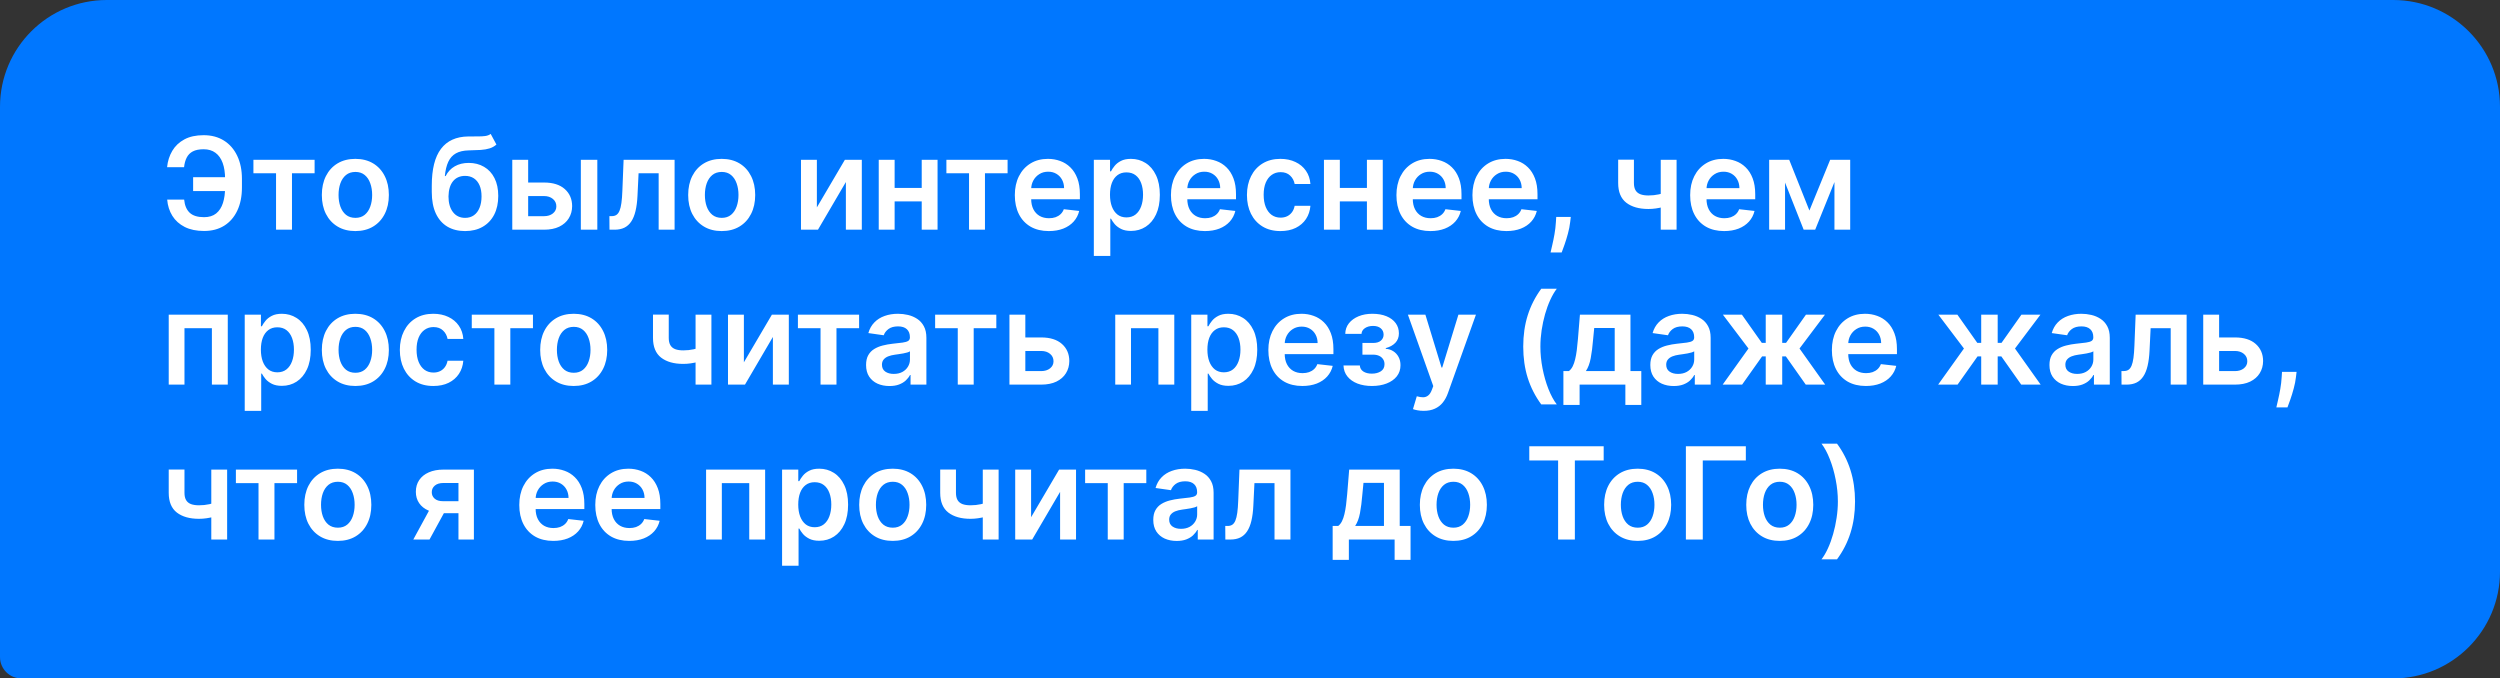 <?xml version="1.0" encoding="UTF-8"?> <svg xmlns="http://www.w3.org/2000/svg" width="468" height="127" viewBox="0 0 468 127" fill="none"><rect x="0" y="0" width="468" height="127" fill="#333333" stroke="none"/> <path d="M0 20C0 8.954 8.954 0 20 0H448C459.046 0 468 8.954 468 20V107C468 118.046 459.046 127 448 127H4C1.791 127 0 125.209 0 123V20Z" fill="#0077FF"></path> <path d="M43.56 33.173V35.773H36.153V33.173H43.56ZM31.296 37.367H34.474C34.577 38.446 34.92 39.264 35.506 39.821C36.097 40.378 36.994 40.656 38.199 40.656C39.131 40.656 39.886 40.423 40.466 39.957C41.045 39.486 41.469 38.832 41.736 37.997C42.003 37.162 42.136 36.19 42.136 35.082V33.497C42.136 32.332 41.986 31.335 41.685 30.506C41.383 29.676 40.935 29.043 40.338 28.605C39.742 28.162 39.003 27.94 38.122 27.94C37.287 27.94 36.614 28.074 36.102 28.341C35.591 28.608 35.207 28.994 34.952 29.5C34.696 30 34.531 30.599 34.457 31.298H31.278C31.392 30.162 31.716 29.142 32.25 28.239C32.784 27.335 33.537 26.622 34.508 26.099C35.48 25.571 36.685 25.307 38.122 25.307C39.582 25.307 40.847 25.642 41.915 26.312C42.989 26.983 43.818 27.932 44.403 29.159C44.994 30.386 45.29 31.829 45.29 33.489V35.108C45.29 36.767 45 38.207 44.42 39.429C43.847 40.645 43.031 41.585 41.974 42.25C40.918 42.909 39.659 43.239 38.199 43.239C36.784 43.239 35.58 42.989 34.585 42.489C33.591 41.983 32.818 41.29 32.267 40.409C31.716 39.523 31.392 38.508 31.296 37.367ZM47.44 32.44V29.909H58.894V32.44H54.658V43H51.675V32.44H47.44ZM66.522 43.256C65.244 43.256 64.136 42.974 63.198 42.412C62.261 41.849 61.533 41.062 61.016 40.051C60.505 39.04 60.249 37.858 60.249 36.506C60.249 35.153 60.505 33.969 61.016 32.952C61.533 31.935 62.261 31.145 63.198 30.582C64.136 30.02 65.244 29.739 66.522 29.739C67.8 29.739 68.908 30.02 69.846 30.582C70.783 31.145 71.508 31.935 72.019 32.952C72.536 33.969 72.795 35.153 72.795 36.506C72.795 37.858 72.536 39.04 72.019 40.051C71.508 41.062 70.783 41.849 69.846 42.412C68.908 42.974 67.8 43.256 66.522 43.256ZM66.539 40.784C67.232 40.784 67.812 40.594 68.278 40.213C68.744 39.827 69.09 39.31 69.317 38.662C69.55 38.014 69.667 37.293 69.667 36.497C69.667 35.696 69.55 34.972 69.317 34.324C69.09 33.67 68.744 33.151 68.278 32.764C67.812 32.378 67.232 32.185 66.539 32.185C65.829 32.185 65.238 32.378 64.766 32.764C64.3 33.151 63.951 33.67 63.718 34.324C63.491 34.972 63.377 35.696 63.377 36.497C63.377 37.293 63.491 38.014 63.718 38.662C63.951 39.31 64.3 39.827 64.766 40.213C65.238 40.594 65.829 40.784 66.539 40.784ZM91.858 25.068L92.932 27.062C92.551 27.392 92.125 27.631 91.653 27.778C91.182 27.926 90.628 28.023 89.992 28.068C89.361 28.108 88.611 28.136 87.742 28.153C86.764 28.176 85.966 28.361 85.347 28.707C84.727 29.054 84.253 29.579 83.923 30.284C83.594 30.983 83.378 31.875 83.276 32.96H83.421C83.829 32.159 84.403 31.548 85.142 31.128C85.881 30.707 86.747 30.497 87.742 30.497C88.827 30.497 89.784 30.741 90.614 31.23C91.449 31.713 92.099 32.415 92.565 33.335C93.037 34.256 93.273 35.369 93.273 36.676C93.273 38.023 93.02 39.19 92.514 40.179C92.008 41.162 91.29 41.92 90.358 42.455C89.432 42.989 88.332 43.256 87.06 43.256C85.793 43.256 84.69 42.98 83.753 42.429C82.821 41.872 82.099 41.051 81.588 39.966C81.082 38.875 80.829 37.531 80.829 35.935V34.758C80.829 31.679 81.403 29.381 82.551 27.864C83.699 26.347 85.401 25.574 87.656 25.546C88.327 25.534 88.926 25.531 89.454 25.537C89.989 25.543 90.454 25.517 90.852 25.46C91.25 25.403 91.585 25.273 91.858 25.068ZM87.077 40.784C87.707 40.784 88.253 40.622 88.713 40.298C89.173 39.969 89.526 39.503 89.77 38.901C90.02 38.298 90.145 37.585 90.145 36.761C90.145 35.949 90.02 35.258 89.77 34.69C89.52 34.117 89.165 33.679 88.704 33.378C88.244 33.077 87.696 32.926 87.06 32.926C86.582 32.926 86.153 33.011 85.773 33.182C85.392 33.352 85.068 33.602 84.801 33.932C84.534 34.261 84.329 34.662 84.188 35.133C84.046 35.605 83.969 36.148 83.957 36.761C83.957 37.994 84.236 38.974 84.793 39.702C85.349 40.423 86.111 40.784 87.077 40.784ZM97.986 34.17H101.847C103.517 34.17 104.81 34.577 105.724 35.389C106.639 36.202 107.099 37.267 107.105 38.585C107.099 39.443 106.889 40.205 106.474 40.869C106.065 41.534 105.469 42.057 104.685 42.438C103.906 42.812 102.96 43 101.847 43H95.898V29.909H98.872V40.469H101.847C102.517 40.469 103.068 40.298 103.5 39.957C103.932 39.611 104.148 39.168 104.148 38.628C104.148 38.06 103.932 37.597 103.5 37.239C103.068 36.881 102.517 36.702 101.847 36.702H97.986V34.17ZM108.733 43V29.909H111.818V43H108.733ZM114.096 43L114.079 40.46H114.531C114.871 40.46 115.158 40.383 115.391 40.23C115.624 40.077 115.817 39.821 115.971 39.463C116.124 39.099 116.244 38.611 116.329 37.997C116.414 37.383 116.474 36.619 116.508 35.705L116.738 29.909H126.283V43H123.3V32.44H119.542L119.337 36.659C119.286 37.75 119.164 38.696 118.971 39.497C118.783 40.293 118.516 40.949 118.17 41.466C117.829 41.983 117.4 42.369 116.883 42.625C116.366 42.875 115.755 43 115.05 43H114.096ZM135.1 43.256C133.822 43.256 132.714 42.974 131.776 42.412C130.839 41.849 130.112 41.062 129.594 40.051C129.083 39.04 128.827 37.858 128.827 36.506C128.827 35.153 129.083 33.969 129.594 32.952C130.112 31.935 130.839 31.145 131.776 30.582C132.714 30.02 133.822 29.739 135.1 29.739C136.379 29.739 137.487 30.02 138.424 30.582C139.362 31.145 140.086 31.935 140.597 32.952C141.114 33.969 141.373 35.153 141.373 36.506C141.373 37.858 141.114 39.04 140.597 40.051C140.086 41.062 139.362 41.849 138.424 42.412C137.487 42.974 136.379 43.256 135.1 43.256ZM135.117 40.784C135.81 40.784 136.39 40.594 136.856 40.213C137.322 39.827 137.668 39.31 137.896 38.662C138.129 38.014 138.245 37.293 138.245 36.497C138.245 35.696 138.129 34.972 137.896 34.324C137.668 33.67 137.322 33.151 136.856 32.764C136.39 32.378 135.81 32.185 135.117 32.185C134.407 32.185 133.816 32.378 133.344 32.764C132.879 33.151 132.529 33.67 132.296 34.324C132.069 34.972 131.955 35.696 131.955 36.497C131.955 37.293 132.069 38.014 132.296 38.662C132.529 39.31 132.879 39.827 133.344 40.213C133.816 40.594 134.407 40.784 135.117 40.784ZM152.919 38.824L158.161 29.909H161.331V43H158.348V34.077L153.124 43H149.945V29.909H152.919V38.824ZM173.491 35.176V37.707H166.519V35.176H173.491ZM167.474 29.909V43H164.499V29.909H167.474ZM175.511 29.909V43H172.545V29.909H175.511ZM177.166 32.44V29.909H188.621V32.44H184.385V43H181.402V32.44H177.166ZM196.334 43.256C195.021 43.256 193.888 42.983 192.933 42.438C191.984 41.886 191.254 41.108 190.743 40.102C190.232 39.091 189.976 37.901 189.976 36.531C189.976 35.185 190.232 34.003 190.743 32.986C191.26 31.963 191.982 31.168 192.908 30.599C193.834 30.026 194.922 29.739 196.172 29.739C196.979 29.739 197.74 29.869 198.456 30.131C199.178 30.386 199.814 30.784 200.365 31.324C200.922 31.864 201.359 32.551 201.678 33.386C201.996 34.216 202.155 35.205 202.155 36.352V37.298H191.425V35.219H199.197C199.192 34.628 199.064 34.102 198.814 33.642C198.564 33.176 198.214 32.81 197.766 32.543C197.322 32.276 196.805 32.142 196.214 32.142C195.584 32.142 195.03 32.295 194.553 32.602C194.075 32.903 193.703 33.301 193.436 33.795C193.175 34.284 193.041 34.821 193.036 35.406V37.222C193.036 37.983 193.175 38.636 193.453 39.182C193.732 39.722 194.121 40.136 194.621 40.426C195.121 40.71 195.706 40.852 196.376 40.852C196.825 40.852 197.232 40.79 197.595 40.665C197.959 40.534 198.274 40.344 198.541 40.094C198.808 39.844 199.01 39.534 199.146 39.165L202.027 39.489C201.845 40.25 201.499 40.915 200.987 41.483C200.482 42.045 199.834 42.483 199.044 42.795C198.254 43.102 197.351 43.256 196.334 43.256ZM204.765 47.909V29.909H207.799V32.074H207.978C208.137 31.756 208.362 31.418 208.651 31.06C208.941 30.696 209.333 30.386 209.827 30.131C210.322 29.869 210.952 29.739 211.719 29.739C212.731 29.739 213.643 29.997 214.455 30.514C215.273 31.026 215.921 31.784 216.398 32.79C216.881 33.79 217.123 35.017 217.123 36.472C217.123 37.909 216.887 39.131 216.415 40.136C215.944 41.142 215.302 41.909 214.489 42.438C213.677 42.966 212.756 43.23 211.728 43.23C210.978 43.23 210.356 43.105 209.862 42.855C209.367 42.605 208.969 42.304 208.668 41.952C208.373 41.594 208.143 41.256 207.978 40.938H207.85V47.909H204.765ZM207.79 36.455C207.79 37.301 207.91 38.043 208.148 38.679C208.393 39.315 208.742 39.812 209.197 40.17C209.657 40.523 210.214 40.699 210.867 40.699C211.549 40.699 212.12 40.517 212.58 40.153C213.04 39.784 213.387 39.281 213.62 38.645C213.859 38.003 213.978 37.273 213.978 36.455C213.978 35.642 213.862 34.92 213.629 34.29C213.396 33.659 213.049 33.165 212.589 32.807C212.129 32.449 211.555 32.27 210.867 32.27C210.208 32.27 209.648 32.443 209.188 32.79C208.728 33.136 208.379 33.622 208.14 34.247C207.907 34.872 207.79 35.608 207.79 36.455ZM225.56 43.256C224.248 43.256 223.114 42.983 222.16 42.438C221.211 41.886 220.481 41.108 219.969 40.102C219.458 39.091 219.202 37.901 219.202 36.531C219.202 35.185 219.458 34.003 219.969 32.986C220.487 31.963 221.208 31.168 222.134 30.599C223.06 30.026 224.148 29.739 225.398 29.739C226.205 29.739 226.967 29.869 227.683 30.131C228.404 30.386 229.04 30.784 229.592 31.324C230.148 31.864 230.586 32.551 230.904 33.386C231.222 34.216 231.381 35.205 231.381 36.352V37.298H220.651V35.219H228.424C228.418 34.628 228.29 34.102 228.04 33.642C227.79 33.176 227.441 32.81 226.992 32.543C226.549 32.276 226.032 32.142 225.441 32.142C224.81 32.142 224.256 32.295 223.779 32.602C223.302 32.903 222.93 33.301 222.663 33.795C222.401 34.284 222.268 34.821 222.262 35.406V37.222C222.262 37.983 222.401 38.636 222.68 39.182C222.958 39.722 223.347 40.136 223.847 40.426C224.347 40.71 224.933 40.852 225.603 40.852C226.052 40.852 226.458 40.79 226.822 40.665C227.185 40.534 227.501 40.344 227.768 40.094C228.035 39.844 228.237 39.534 228.373 39.165L231.254 39.489C231.072 40.25 230.725 40.915 230.214 41.483C229.708 42.045 229.06 42.483 228.271 42.795C227.481 43.102 226.577 43.256 225.56 43.256ZM239.702 43.256C238.395 43.256 237.273 42.969 236.335 42.395C235.403 41.821 234.685 41.028 234.179 40.017C233.679 39 233.429 37.83 233.429 36.506C233.429 35.176 233.685 34.003 234.196 32.986C234.707 31.963 235.429 31.168 236.361 30.599C237.298 30.026 238.406 29.739 239.685 29.739C240.747 29.739 241.688 29.935 242.506 30.327C243.33 30.713 243.986 31.261 244.474 31.972C244.963 32.676 245.241 33.5 245.31 34.443H242.361C242.241 33.812 241.957 33.287 241.509 32.867C241.065 32.44 240.472 32.227 239.727 32.227C239.097 32.227 238.543 32.398 238.065 32.739C237.588 33.074 237.216 33.557 236.949 34.188C236.688 34.818 236.557 35.574 236.557 36.455C236.557 37.347 236.688 38.114 236.949 38.756C237.21 39.392 237.577 39.883 238.048 40.23C238.526 40.571 239.085 40.742 239.727 40.742C240.182 40.742 240.588 40.656 240.946 40.486C241.31 40.31 241.614 40.057 241.858 39.727C242.102 39.398 242.27 38.997 242.361 38.526H245.31C245.236 39.452 244.963 40.273 244.491 40.989C244.02 41.699 243.378 42.256 242.565 42.659C241.753 43.057 240.798 43.256 239.702 43.256ZM256.835 35.176V37.707H249.863V35.176H256.835ZM250.817 29.909V43H247.843V29.909H250.817ZM258.854 29.909V43H255.888V29.909H258.854ZM267.771 43.256C266.459 43.256 265.325 42.983 264.371 42.438C263.422 41.886 262.692 41.108 262.18 40.102C261.669 39.091 261.413 37.901 261.413 36.531C261.413 35.185 261.669 34.003 262.18 32.986C262.697 31.963 263.419 31.168 264.345 30.599C265.271 30.026 266.359 29.739 267.609 29.739C268.416 29.739 269.178 29.869 269.893 30.131C270.615 30.386 271.251 30.784 271.803 31.324C272.359 31.864 272.797 32.551 273.115 33.386C273.433 34.216 273.592 35.205 273.592 36.352V37.298H262.862V35.219H270.635C270.629 34.628 270.501 34.102 270.251 33.642C270.001 33.176 269.652 32.81 269.203 32.543C268.76 32.276 268.243 32.142 267.652 32.142C267.021 32.142 266.467 32.295 265.99 32.602C265.513 32.903 265.141 33.301 264.874 33.795C264.612 34.284 264.479 34.821 264.473 35.406V37.222C264.473 37.983 264.612 38.636 264.891 39.182C265.169 39.722 265.558 40.136 266.058 40.426C266.558 40.71 267.143 40.852 267.814 40.852C268.263 40.852 268.669 40.79 269.033 40.665C269.396 40.534 269.712 40.344 269.979 40.094C270.246 39.844 270.447 39.534 270.584 39.165L273.464 39.489C273.283 40.25 272.936 40.915 272.425 41.483C271.919 42.045 271.271 42.483 270.482 42.795C269.692 43.102 268.788 43.256 267.771 43.256ZM281.998 43.256C280.685 43.256 279.552 42.983 278.597 42.438C277.648 41.886 276.918 41.108 276.407 40.102C275.896 39.091 275.64 37.901 275.64 36.531C275.64 35.185 275.896 34.003 276.407 32.986C276.924 31.963 277.646 31.168 278.572 30.599C279.498 30.026 280.586 29.739 281.836 29.739C282.643 29.739 283.404 29.869 284.12 30.131C284.842 30.386 285.478 30.784 286.029 31.324C286.586 31.864 287.023 32.551 287.342 33.386C287.66 34.216 287.819 35.205 287.819 36.352V37.298H277.089V35.219H284.862C284.856 34.628 284.728 34.102 284.478 33.642C284.228 33.176 283.879 32.81 283.43 32.543C282.987 32.276 282.469 32.142 281.879 32.142C281.248 32.142 280.694 32.295 280.217 32.602C279.739 32.903 279.367 33.301 279.1 33.795C278.839 34.284 278.705 34.821 278.7 35.406V37.222C278.7 37.983 278.839 38.636 279.117 39.182C279.396 39.722 279.785 40.136 280.285 40.426C280.785 40.71 281.37 40.852 282.04 40.852C282.489 40.852 282.896 40.79 283.259 40.665C283.623 40.534 283.938 40.344 284.205 40.094C284.472 39.844 284.674 39.534 284.81 39.165L287.691 39.489C287.509 40.25 287.163 40.915 286.651 41.483C286.146 42.045 285.498 42.483 284.708 42.795C283.918 43.102 283.015 43.256 281.998 43.256ZM294.051 40.614L293.94 41.551C293.861 42.267 293.719 42.994 293.514 43.733C293.315 44.477 293.105 45.162 292.884 45.787C292.662 46.412 292.483 46.903 292.347 47.261H290.267C290.347 46.915 290.455 46.443 290.591 45.847C290.733 45.25 290.869 44.58 291 43.835C291.131 43.091 291.219 42.335 291.264 41.568L291.324 40.614H294.051ZM313.856 29.909V43H310.89V29.909H313.856ZM312.467 35.824V38.347C312.131 38.494 311.751 38.628 311.325 38.747C310.904 38.861 310.458 38.952 309.987 39.02C309.521 39.088 309.055 39.122 308.589 39.122C306.839 39.122 305.455 38.73 304.438 37.946C303.427 37.156 302.921 35.926 302.921 34.256V29.892H305.87V34.256C305.87 34.818 305.969 35.27 306.168 35.611C306.367 35.952 306.668 36.202 307.072 36.361C307.475 36.514 307.981 36.591 308.589 36.591C309.271 36.591 309.918 36.523 310.532 36.386C311.146 36.25 311.79 36.062 312.467 35.824ZM322.756 43.256C321.443 43.256 320.31 42.983 319.355 42.438C318.406 41.886 317.676 41.108 317.165 40.102C316.653 39.091 316.398 37.901 316.398 36.531C316.398 35.185 316.653 34.003 317.165 32.986C317.682 31.963 318.403 31.168 319.33 30.599C320.256 30.026 321.344 29.739 322.594 29.739C323.401 29.739 324.162 29.869 324.878 30.131C325.599 30.386 326.236 30.784 326.787 31.324C327.344 31.864 327.781 32.551 328.099 33.386C328.418 34.216 328.577 35.205 328.577 36.352V37.298H317.847V35.219H325.619C325.614 34.628 325.486 34.102 325.236 33.642C324.986 33.176 324.636 32.81 324.188 32.543C323.744 32.276 323.227 32.142 322.636 32.142C322.006 32.142 321.452 32.295 320.974 32.602C320.497 32.903 320.125 33.301 319.858 33.795C319.597 34.284 319.463 34.821 319.457 35.406V37.222C319.457 37.983 319.597 38.636 319.875 39.182C320.153 39.722 320.543 40.136 321.043 40.426C321.543 40.71 322.128 40.852 322.798 40.852C323.247 40.852 323.653 40.79 324.017 40.665C324.381 40.534 324.696 40.344 324.963 40.094C325.23 39.844 325.432 39.534 325.568 39.165L328.449 39.489C328.267 40.25 327.92 40.915 327.409 41.483C326.903 42.045 326.256 42.483 325.466 42.795C324.676 43.102 323.773 43.256 322.756 43.256ZM338.721 39.412L342.607 29.909H345.096L339.803 43H337.647L332.474 29.909H334.937L338.721 39.412ZM334.161 29.909V43H331.187V29.909H334.161ZM343.408 43V29.909H346.357V43H343.408ZM31.585 72V58.909H42.639V72H39.665V61.44H34.534V72H31.585ZM45.812 76.909V58.909H48.846V61.074H49.025C49.184 60.756 49.408 60.418 49.698 60.06C49.988 59.696 50.38 59.386 50.874 59.131C51.369 58.869 51.999 58.739 52.766 58.739C53.778 58.739 54.69 58.997 55.502 59.514C56.32 60.026 56.968 60.784 57.445 61.79C57.928 62.79 58.17 64.017 58.17 65.472C58.17 66.909 57.934 68.131 57.462 69.136C56.991 70.142 56.349 70.909 55.536 71.438C54.724 71.966 53.803 72.23 52.775 72.23C52.025 72.23 51.403 72.105 50.908 71.855C50.414 71.605 50.016 71.304 49.715 70.952C49.42 70.594 49.19 70.256 49.025 69.938H48.897V76.909H45.812ZM48.837 65.454C48.837 66.301 48.957 67.043 49.195 67.679C49.44 68.315 49.789 68.812 50.244 69.171C50.704 69.523 51.261 69.699 51.914 69.699C52.596 69.699 53.167 69.517 53.627 69.153C54.087 68.784 54.434 68.281 54.667 67.645C54.906 67.003 55.025 66.273 55.025 65.454C55.025 64.642 54.908 63.92 54.675 63.29C54.443 62.659 54.096 62.165 53.636 61.807C53.175 61.449 52.602 61.27 51.914 61.27C51.255 61.27 50.695 61.443 50.235 61.79C49.775 62.136 49.425 62.622 49.187 63.247C48.954 63.872 48.837 64.608 48.837 65.454ZM66.522 72.256C65.244 72.256 64.136 71.974 63.198 71.412C62.261 70.849 61.533 70.062 61.016 69.051C60.505 68.04 60.249 66.858 60.249 65.506C60.249 64.153 60.505 62.969 61.016 61.952C61.533 60.935 62.261 60.145 63.198 59.582C64.136 59.02 65.244 58.739 66.522 58.739C67.8 58.739 68.908 59.02 69.846 59.582C70.783 60.145 71.508 60.935 72.019 61.952C72.536 62.969 72.795 64.153 72.795 65.506C72.795 66.858 72.536 68.04 72.019 69.051C71.508 70.062 70.783 70.849 69.846 71.412C68.908 71.974 67.8 72.256 66.522 72.256ZM66.539 69.784C67.232 69.784 67.812 69.594 68.278 69.213C68.744 68.827 69.09 68.31 69.317 67.662C69.55 67.014 69.667 66.293 69.667 65.497C69.667 64.696 69.55 63.972 69.317 63.324C69.09 62.67 68.744 62.151 68.278 61.764C67.812 61.378 67.232 61.185 66.539 61.185C65.829 61.185 65.238 61.378 64.766 61.764C64.3 62.151 63.951 62.67 63.718 63.324C63.491 63.972 63.377 64.696 63.377 65.497C63.377 66.293 63.491 67.014 63.718 67.662C63.951 68.31 64.3 68.827 64.766 69.213C65.238 69.594 65.829 69.784 66.539 69.784ZM81.124 72.256C79.817 72.256 78.695 71.969 77.757 71.395C76.825 70.821 76.106 70.028 75.601 69.017C75.101 68 74.851 66.829 74.851 65.506C74.851 64.176 75.106 63.003 75.618 61.986C76.129 60.963 76.851 60.168 77.783 59.599C78.72 59.026 79.828 58.739 81.106 58.739C82.169 58.739 83.109 58.935 83.928 59.327C84.751 59.713 85.408 60.261 85.896 60.972C86.385 61.676 86.663 62.5 86.731 63.443H83.783C83.663 62.812 83.379 62.287 82.93 61.867C82.487 61.44 81.894 61.227 81.149 61.227C80.519 61.227 79.965 61.398 79.487 61.739C79.01 62.074 78.638 62.557 78.371 63.188C78.109 63.818 77.979 64.574 77.979 65.454C77.979 66.347 78.109 67.114 78.371 67.756C78.632 68.392 78.999 68.883 79.47 69.23C79.947 69.571 80.507 69.742 81.149 69.742C81.604 69.742 82.01 69.656 82.368 69.486C82.731 69.31 83.035 69.057 83.28 68.727C83.524 68.398 83.692 67.997 83.783 67.526H86.731C86.658 68.452 86.385 69.273 85.913 69.989C85.442 70.699 84.8 71.256 83.987 71.659C83.175 72.057 82.22 72.256 81.124 72.256ZM88.315 61.44V58.909H99.769V61.44H95.533V72H92.55V61.44H88.315ZM107.397 72.256C106.119 72.256 105.011 71.974 104.073 71.412C103.136 70.849 102.408 70.062 101.891 69.051C101.38 68.04 101.124 66.858 101.124 65.506C101.124 64.153 101.38 62.969 101.891 61.952C102.408 60.935 103.136 60.145 104.073 59.582C105.011 59.02 106.119 58.739 107.397 58.739C108.675 58.739 109.783 59.02 110.721 59.582C111.658 60.145 112.383 60.935 112.894 61.952C113.411 62.969 113.67 64.153 113.67 65.506C113.67 66.858 113.411 68.04 112.894 69.051C112.383 70.062 111.658 70.849 110.721 71.412C109.783 71.974 108.675 72.256 107.397 72.256ZM107.414 69.784C108.107 69.784 108.687 69.594 109.153 69.213C109.619 68.827 109.965 68.31 110.192 67.662C110.425 67.014 110.542 66.293 110.542 65.497C110.542 64.696 110.425 63.972 110.192 63.324C109.965 62.67 109.619 62.151 109.153 61.764C108.687 61.378 108.107 61.185 107.414 61.185C106.704 61.185 106.113 61.378 105.641 61.764C105.175 62.151 104.826 62.67 104.593 63.324C104.366 63.972 104.252 64.696 104.252 65.497C104.252 66.293 104.366 67.014 104.593 67.662C104.826 68.31 105.175 68.827 105.641 69.213C106.113 69.594 106.704 69.784 107.414 69.784ZM133.176 58.909V72H130.21V58.909H133.176ZM131.787 64.824V67.347C131.452 67.494 131.071 67.628 130.645 67.747C130.224 67.861 129.778 67.952 129.307 68.02C128.841 68.088 128.375 68.122 127.909 68.122C126.159 68.122 124.776 67.73 123.759 66.946C122.747 66.156 122.241 64.926 122.241 63.256V58.892H125.19V63.256C125.19 63.818 125.29 64.27 125.489 64.611C125.688 64.952 125.989 65.202 126.392 65.361C126.795 65.514 127.301 65.591 127.909 65.591C128.591 65.591 129.239 65.523 129.852 65.386C130.466 65.25 131.111 65.062 131.787 64.824ZM139.255 67.824L144.496 58.909H147.667V72H144.684V63.077L139.46 72H136.281V58.909H139.255V67.824ZM149.369 61.44V58.909H160.824V61.44H156.588V72H153.605V61.44H149.369ZM166.509 72.264C165.679 72.264 164.932 72.117 164.267 71.821C163.608 71.52 163.085 71.077 162.699 70.492C162.318 69.906 162.128 69.185 162.128 68.327C162.128 67.588 162.264 66.977 162.537 66.494C162.81 66.011 163.182 65.625 163.653 65.335C164.125 65.046 164.656 64.827 165.247 64.679C165.844 64.526 166.46 64.415 167.097 64.347C167.864 64.267 168.486 64.196 168.963 64.133C169.44 64.065 169.787 63.963 170.003 63.827C170.224 63.685 170.335 63.466 170.335 63.17V63.119C170.335 62.477 170.145 61.98 169.764 61.628C169.384 61.276 168.835 61.099 168.119 61.099C167.364 61.099 166.764 61.264 166.321 61.594C165.884 61.923 165.588 62.312 165.435 62.761L162.554 62.352C162.781 61.557 163.156 60.892 163.679 60.358C164.202 59.818 164.841 59.415 165.597 59.148C166.352 58.875 167.188 58.739 168.102 58.739C168.733 58.739 169.361 58.812 169.986 58.96C170.611 59.108 171.182 59.352 171.699 59.693C172.216 60.028 172.631 60.486 172.943 61.065C173.261 61.645 173.42 62.369 173.42 63.239V72H170.455V70.202H170.352C170.165 70.565 169.901 70.906 169.56 71.224C169.224 71.537 168.801 71.79 168.29 71.983C167.784 72.171 167.19 72.264 166.509 72.264ZM167.31 69.997C167.929 69.997 168.466 69.875 168.92 69.631C169.375 69.381 169.724 69.051 169.969 68.642C170.219 68.233 170.344 67.787 170.344 67.304V65.761C170.247 65.841 170.082 65.915 169.849 65.983C169.622 66.051 169.366 66.111 169.082 66.162C168.798 66.213 168.517 66.258 168.239 66.298C167.96 66.338 167.719 66.372 167.514 66.401C167.054 66.463 166.642 66.565 166.278 66.707C165.915 66.849 165.628 67.048 165.418 67.304C165.207 67.554 165.102 67.878 165.102 68.276C165.102 68.844 165.31 69.273 165.724 69.562C166.139 69.852 166.668 69.997 167.31 69.997ZM175.057 61.44V58.909H186.511V61.44H182.276V72H179.293V61.44H175.057ZM191.056 63.17H194.917C196.587 63.17 197.88 63.577 198.795 64.389C199.71 65.202 200.17 66.267 200.175 67.585C200.17 68.443 199.96 69.204 199.545 69.869C199.136 70.534 198.539 71.057 197.755 71.438C196.977 71.812 196.031 72 194.917 72H188.968V58.909H191.942V69.469H194.917C195.587 69.469 196.138 69.298 196.57 68.957C197.002 68.611 197.218 68.168 197.218 67.628C197.218 67.06 197.002 66.597 196.57 66.239C196.138 65.881 195.587 65.702 194.917 65.702H191.056V63.17ZM208.773 72V58.909H219.827V72H216.852V61.44H211.722V72H208.773ZM222.999 76.909V58.909H226.033V61.074H226.212C226.371 60.756 226.596 60.418 226.886 60.06C227.175 59.696 227.567 59.386 228.062 59.131C228.556 58.869 229.187 58.739 229.954 58.739C230.965 58.739 231.877 58.997 232.69 59.514C233.508 60.026 234.156 60.784 234.633 61.79C235.116 62.79 235.357 64.017 235.357 65.472C235.357 66.909 235.121 68.131 234.65 69.136C234.178 70.142 233.536 70.909 232.724 71.438C231.911 71.966 230.991 72.23 229.962 72.23C229.212 72.23 228.59 72.105 228.096 71.855C227.602 71.605 227.204 71.304 226.903 70.952C226.607 70.594 226.377 70.256 226.212 69.938H226.085V76.909H222.999ZM226.025 65.454C226.025 66.301 226.144 67.043 226.383 67.679C226.627 68.315 226.977 68.812 227.431 69.171C227.891 69.523 228.448 69.699 229.102 69.699C229.783 69.699 230.354 69.517 230.815 69.153C231.275 68.784 231.621 68.281 231.854 67.645C232.093 67.003 232.212 66.273 232.212 65.454C232.212 64.642 232.096 63.92 231.863 63.29C231.63 62.659 231.283 62.165 230.823 61.807C230.363 61.449 229.789 61.27 229.102 61.27C228.442 61.27 227.883 61.443 227.423 61.79C226.962 62.136 226.613 62.622 226.374 63.247C226.141 63.872 226.025 64.608 226.025 65.454ZM243.795 72.256C242.482 72.256 241.349 71.983 240.394 71.438C239.445 70.886 238.715 70.108 238.204 69.102C237.692 68.091 237.437 66.901 237.437 65.531C237.437 64.185 237.692 63.003 238.204 61.986C238.721 60.963 239.442 60.168 240.369 59.599C241.295 59.026 242.383 58.739 243.633 58.739C244.44 58.739 245.201 58.869 245.917 59.131C246.638 59.386 247.275 59.784 247.826 60.324C248.383 60.864 248.82 61.551 249.138 62.386C249.457 63.216 249.616 64.204 249.616 65.352V66.298H238.886V64.219H246.658C246.653 63.628 246.525 63.102 246.275 62.642C246.025 62.176 245.675 61.81 245.227 61.543C244.783 61.276 244.266 61.142 243.675 61.142C243.045 61.142 242.491 61.295 242.013 61.602C241.536 61.903 241.164 62.301 240.897 62.795C240.636 63.284 240.502 63.821 240.496 64.406V66.222C240.496 66.983 240.636 67.636 240.914 68.182C241.192 68.722 241.582 69.136 242.082 69.426C242.582 69.71 243.167 69.852 243.837 69.852C244.286 69.852 244.692 69.79 245.056 69.665C245.42 69.534 245.735 69.344 246.002 69.094C246.269 68.844 246.471 68.534 246.607 68.165L249.488 68.489C249.306 69.25 248.96 69.915 248.448 70.483C247.942 71.046 247.295 71.483 246.505 71.796C245.715 72.102 244.812 72.256 243.795 72.256ZM251.501 68.412H254.561C254.589 68.901 254.808 69.278 255.217 69.546C255.626 69.812 256.158 69.946 256.811 69.946C257.476 69.946 258.036 69.801 258.49 69.511C258.95 69.216 259.18 68.77 259.18 68.173C259.18 67.821 259.092 67.511 258.916 67.244C258.74 66.972 258.493 66.761 258.175 66.614C257.857 66.466 257.482 66.392 257.05 66.392H255.047V64.202H257.05C257.692 64.202 258.178 64.054 258.507 63.758C258.842 63.463 259.01 63.091 259.01 62.642C259.01 62.159 258.834 61.767 258.482 61.466C258.135 61.165 257.655 61.014 257.041 61.014C256.428 61.014 255.916 61.153 255.507 61.432C255.104 61.71 254.893 62.068 254.876 62.506H251.834C251.845 61.744 252.072 61.082 252.516 60.52C252.964 59.957 253.567 59.52 254.322 59.207C255.084 58.895 255.942 58.739 256.896 58.739C257.919 58.739 258.803 58.892 259.547 59.199C260.291 59.506 260.865 59.935 261.268 60.486C261.672 61.031 261.874 61.673 261.874 62.412C261.874 63.122 261.652 63.71 261.209 64.176C260.766 64.636 260.169 64.966 259.419 65.165V65.301C259.936 65.329 260.402 65.477 260.817 65.744C261.232 66.006 261.561 66.361 261.805 66.81C262.05 67.258 262.172 67.778 262.172 68.369C262.172 69.171 261.942 69.864 261.482 70.449C261.021 71.028 260.388 71.474 259.581 71.787C258.78 72.099 257.862 72.256 256.828 72.256C255.822 72.256 254.922 72.105 254.126 71.804C253.337 71.497 252.709 71.057 252.243 70.483C251.777 69.909 251.53 69.219 251.501 68.412ZM266.518 76.909C266.098 76.909 265.709 76.875 265.351 76.807C264.999 76.744 264.717 76.671 264.507 76.585L265.223 74.182C265.672 74.312 266.072 74.375 266.425 74.369C266.777 74.364 267.087 74.253 267.354 74.037C267.626 73.827 267.857 73.474 268.044 72.98L268.308 72.273L263.561 58.909H266.834L269.851 68.796H269.987L273.013 58.909H276.294L271.053 73.585C270.808 74.278 270.484 74.872 270.081 75.367C269.678 75.867 269.183 76.247 268.598 76.508C268.018 76.776 267.325 76.909 266.518 76.909ZM285.149 64.883C285.149 62.753 285.43 60.795 285.993 59.011C286.561 57.222 287.405 55.568 288.524 54.051H291.43C290.999 54.614 290.595 55.304 290.22 56.122C289.845 56.935 289.518 57.827 289.24 58.798C288.967 59.764 288.751 60.767 288.592 61.807C288.439 62.847 288.362 63.872 288.362 64.883C288.362 66.23 288.496 67.594 288.763 68.974C289.036 70.355 289.402 71.633 289.862 72.81C290.328 73.992 290.851 74.957 291.43 75.707H288.524C287.405 74.19 286.561 72.54 285.993 70.756C285.43 68.966 285.149 67.008 285.149 64.883ZM292.668 75.801V69.46H293.708C293.987 69.244 294.219 68.952 294.407 68.582C294.594 68.207 294.748 67.767 294.867 67.261C294.992 66.75 295.094 66.179 295.174 65.548C295.254 64.912 295.325 64.227 295.387 63.494L295.762 58.909H305.222V69.46H307.251V75.801H304.268V72H295.702V75.801H292.668ZM296.879 69.46H302.273V61.398H298.438L298.234 63.494C298.12 64.881 297.969 66.068 297.782 67.057C297.594 68.046 297.293 68.847 296.879 69.46ZM313.321 72.264C312.491 72.264 311.744 72.117 311.08 71.821C310.42 71.52 309.898 71.077 309.511 70.492C309.131 69.906 308.94 69.185 308.94 68.327C308.94 67.588 309.077 66.977 309.349 66.494C309.622 66.011 309.994 65.625 310.466 65.335C310.938 65.046 311.469 64.827 312.06 64.679C312.656 64.526 313.273 64.415 313.909 64.347C314.676 64.267 315.298 64.196 315.776 64.133C316.253 64.065 316.599 63.963 316.815 63.827C317.037 63.685 317.148 63.466 317.148 63.17V63.119C317.148 62.477 316.957 61.98 316.577 61.628C316.196 61.276 315.648 61.099 314.932 61.099C314.176 61.099 313.577 61.264 313.134 61.594C312.696 61.923 312.401 62.312 312.247 62.761L309.366 62.352C309.594 61.557 309.969 60.892 310.491 60.358C311.014 59.818 311.653 59.415 312.409 59.148C313.165 58.875 314 58.739 314.915 58.739C315.545 58.739 316.173 58.812 316.798 58.96C317.423 59.108 317.994 59.352 318.511 59.693C319.028 60.028 319.443 60.486 319.756 61.065C320.074 61.645 320.233 62.369 320.233 63.239V72H317.267V70.202H317.165C316.977 70.565 316.713 70.906 316.372 71.224C316.037 71.537 315.614 71.79 315.102 71.983C314.597 72.171 314.003 72.264 313.321 72.264ZM314.122 69.997C314.741 69.997 315.278 69.875 315.733 69.631C316.188 69.381 316.537 69.051 316.781 68.642C317.031 68.233 317.156 67.787 317.156 67.304V65.761C317.06 65.841 316.895 65.915 316.662 65.983C316.435 66.051 316.179 66.111 315.895 66.162C315.611 66.213 315.33 66.258 315.051 66.298C314.773 66.338 314.531 66.372 314.327 66.401C313.866 66.463 313.455 66.565 313.091 66.707C312.727 66.849 312.44 67.048 312.23 67.304C312.02 67.554 311.915 67.878 311.915 68.276C311.915 68.844 312.122 69.273 312.537 69.562C312.952 69.852 313.48 69.997 314.122 69.997ZM322.483 72L327.315 65.242L322.526 58.909H326.088L329.812 64.185H330.545V58.909H333.631V64.185H334.347L338.071 58.909H341.634L336.869 65.242L341.676 72H338.037L334.312 66.716H333.631V72H330.545V66.716H329.864L326.122 72H322.483ZM349.287 72.256C347.974 72.256 346.841 71.983 345.886 71.438C344.938 70.886 344.207 70.108 343.696 69.102C343.185 68.091 342.929 66.901 342.929 65.531C342.929 64.185 343.185 63.003 343.696 61.986C344.213 60.963 344.935 60.168 345.861 59.599C346.787 59.026 347.875 58.739 349.125 58.739C349.932 58.739 350.693 58.869 351.409 59.131C352.131 59.386 352.767 59.784 353.318 60.324C353.875 60.864 354.313 61.551 354.631 62.386C354.949 63.216 355.108 64.204 355.108 65.352V66.298H344.378V64.219H352.151C352.145 63.628 352.017 63.102 351.767 62.642C351.517 62.176 351.168 61.81 350.719 61.543C350.276 61.276 349.759 61.142 349.168 61.142C348.537 61.142 347.983 61.295 347.506 61.602C347.028 61.903 346.656 62.301 346.389 62.795C346.128 63.284 345.994 63.821 345.989 64.406V66.222C345.989 66.983 346.128 67.636 346.406 68.182C346.685 68.722 347.074 69.136 347.574 69.426C348.074 69.71 348.659 69.852 349.33 69.852C349.778 69.852 350.185 69.79 350.548 69.665C350.912 69.534 351.227 69.344 351.494 69.094C351.761 68.844 351.963 68.534 352.099 68.165L354.98 68.489C354.798 69.25 354.452 69.915 353.94 70.483C353.435 71.046 352.787 71.483 351.997 71.796C351.207 72.102 350.304 72.256 349.287 72.256ZM362.819 72L367.651 65.242L362.862 58.909H366.424L370.148 64.185H370.881V58.909H373.967V64.185H374.683L378.407 58.909H381.969L377.205 65.242L382.012 72H378.373L374.648 66.716H373.967V72H370.881V66.716H370.2L366.458 72H362.819ZM388.04 72.264C387.21 72.264 386.463 72.117 385.798 71.821C385.139 71.52 384.616 71.077 384.23 70.492C383.849 69.906 383.659 69.185 383.659 68.327C383.659 67.588 383.795 66.977 384.068 66.494C384.341 66.011 384.713 65.625 385.185 65.335C385.656 65.046 386.188 64.827 386.778 64.679C387.375 64.526 387.991 64.415 388.628 64.347C389.395 64.267 390.017 64.196 390.494 64.133C390.972 64.065 391.318 63.963 391.534 63.827C391.756 63.685 391.866 63.466 391.866 63.17V63.119C391.866 62.477 391.676 61.98 391.295 61.628C390.915 61.276 390.366 61.099 389.651 61.099C388.895 61.099 388.295 61.264 387.852 61.594C387.415 61.923 387.119 62.312 386.966 62.761L384.085 62.352C384.313 61.557 384.688 60.892 385.21 60.358C385.733 59.818 386.372 59.415 387.128 59.148C387.884 58.875 388.719 58.739 389.634 58.739C390.264 58.739 390.892 58.812 391.517 58.96C392.142 59.108 392.713 59.352 393.23 59.693C393.747 60.028 394.162 60.486 394.474 61.065C394.793 61.645 394.952 62.369 394.952 63.239V72H391.986V70.202H391.884C391.696 70.565 391.432 70.906 391.091 71.224C390.756 71.537 390.332 71.79 389.821 71.983C389.315 72.171 388.722 72.264 388.04 72.264ZM388.841 69.997C389.46 69.997 389.997 69.875 390.452 69.631C390.906 69.381 391.256 69.051 391.5 68.642C391.75 68.233 391.875 67.787 391.875 67.304V65.761C391.778 65.841 391.614 65.915 391.381 65.983C391.153 66.051 390.898 66.111 390.614 66.162C390.33 66.213 390.048 66.258 389.77 66.298C389.491 66.338 389.25 66.372 389.045 66.401C388.585 66.463 388.173 66.565 387.81 66.707C387.446 66.849 387.159 67.048 386.949 67.304C386.739 67.554 386.634 67.878 386.634 68.276C386.634 68.844 386.841 69.273 387.256 69.562C387.67 69.852 388.199 69.997 388.841 69.997ZM397.151 72L397.134 69.46H397.585C397.926 69.46 398.213 69.383 398.446 69.23C398.679 69.077 398.872 68.821 399.026 68.463C399.179 68.099 399.298 67.611 399.384 66.997C399.469 66.383 399.528 65.619 399.562 64.704L399.793 58.909H409.338V72H406.355V61.44H402.597L402.392 65.659C402.341 66.75 402.219 67.696 402.026 68.497C401.838 69.293 401.571 69.949 401.224 70.466C400.884 70.983 400.455 71.369 399.938 71.625C399.42 71.875 398.81 72 398.105 72H397.151ZM414.533 63.17H418.393C420.064 63.17 421.357 63.577 422.271 64.389C423.186 65.202 423.646 66.267 423.652 67.585C423.646 68.443 423.436 69.204 423.021 69.869C422.612 70.534 422.016 71.057 421.232 71.438C420.453 71.812 419.507 72 418.393 72H412.445V58.909H415.419V69.469H418.393C419.064 69.469 419.615 69.298 420.047 68.957C420.479 68.611 420.695 68.168 420.695 67.628C420.695 67.06 420.479 66.597 420.047 66.239C419.615 65.881 419.064 65.702 418.393 65.702H414.533V63.17ZM429.918 69.614L429.808 70.551C429.728 71.267 429.586 71.994 429.381 72.733C429.183 73.477 428.972 74.162 428.751 74.787C428.529 75.412 428.35 75.903 428.214 76.261H426.134C426.214 75.915 426.322 75.443 426.458 74.847C426.6 74.25 426.737 73.579 426.867 72.835C426.998 72.091 427.086 71.335 427.131 70.568L427.191 69.614H429.918ZM42.52 87.909V101H39.554V87.909H42.52ZM41.131 93.824V96.347C40.795 96.494 40.415 96.628 39.989 96.747C39.568 96.861 39.122 96.952 38.651 97.02C38.185 97.088 37.719 97.122 37.253 97.122C35.503 97.122 34.119 96.73 33.102 95.946C32.091 95.156 31.585 93.926 31.585 92.256V87.892H34.534V92.256C34.534 92.818 34.633 93.27 34.832 93.611C35.031 93.952 35.332 94.202 35.736 94.361C36.139 94.514 36.645 94.591 37.253 94.591C37.935 94.591 38.582 94.523 39.196 94.386C39.81 94.25 40.455 94.062 41.131 93.824ZM44.158 90.44V87.909H55.613V90.44H51.377V101H48.394V90.44H44.158ZM63.241 101.256C61.962 101.256 60.854 100.974 59.917 100.412C58.979 99.849 58.252 99.062 57.735 98.051C57.224 97.04 56.968 95.858 56.968 94.506C56.968 93.153 57.224 91.969 57.735 90.952C58.252 89.935 58.979 89.145 59.917 88.582C60.854 88.02 61.962 87.739 63.241 87.739C64.519 87.739 65.627 88.02 66.565 88.582C67.502 89.145 68.227 89.935 68.738 90.952C69.255 91.969 69.513 93.153 69.513 94.506C69.513 95.858 69.255 97.04 68.738 98.051C68.227 99.062 67.502 99.849 66.565 100.412C65.627 100.974 64.519 101.256 63.241 101.256ZM63.258 98.784C63.951 98.784 64.531 98.594 64.996 98.213C65.462 97.827 65.809 97.31 66.036 96.662C66.269 96.014 66.386 95.293 66.386 94.497C66.386 93.696 66.269 92.972 66.036 92.324C65.809 91.671 65.462 91.151 64.996 90.764C64.531 90.378 63.951 90.185 63.258 90.185C62.548 90.185 61.957 90.378 61.485 90.764C61.019 91.151 60.67 91.671 60.437 92.324C60.209 92.972 60.096 93.696 60.096 94.497C60.096 95.293 60.209 96.014 60.437 96.662C60.67 97.31 61.019 97.827 61.485 98.213C61.957 98.594 62.548 98.784 63.258 98.784ZM85.824 101V90.415H83.028C82.318 90.415 81.773 90.579 81.392 90.909C81.011 91.239 80.824 91.648 80.829 92.136C80.824 92.625 81.003 93.028 81.367 93.347C81.73 93.665 82.25 93.824 82.926 93.824H86.796V96.074H82.926C81.881 96.074 80.977 95.909 80.216 95.579C79.454 95.25 78.869 94.784 78.46 94.182C78.051 93.579 77.847 92.875 77.847 92.068C77.847 91.227 78.054 90.497 78.469 89.878C78.889 89.253 79.486 88.77 80.258 88.429C81.037 88.082 81.96 87.909 83.028 87.909H88.713V101H85.824ZM77.369 101L81.026 94.284H84.068L80.403 101H77.369ZM103.568 101.256C102.256 101.256 101.122 100.983 100.168 100.438C99.219 99.886 98.489 99.108 97.977 98.102C97.466 97.091 97.21 95.901 97.21 94.531C97.21 93.185 97.466 92.003 97.977 90.986C98.494 89.963 99.216 89.168 100.142 88.599C101.068 88.026 102.156 87.739 103.406 87.739C104.213 87.739 104.974 87.869 105.69 88.131C106.412 88.386 107.048 88.784 107.599 89.324C108.156 89.864 108.594 90.551 108.912 91.386C109.23 92.216 109.389 93.204 109.389 94.352V95.298H98.659V93.219H106.432C106.426 92.628 106.298 92.102 106.048 91.642C105.798 91.176 105.449 90.81 105 90.543C104.557 90.276 104.04 90.142 103.449 90.142C102.818 90.142 102.264 90.296 101.787 90.602C101.31 90.903 100.938 91.301 100.67 91.796C100.409 92.284 100.276 92.821 100.27 93.406V95.222C100.27 95.983 100.409 96.636 100.688 97.182C100.966 97.722 101.355 98.136 101.855 98.426C102.355 98.71 102.94 98.852 103.611 98.852C104.06 98.852 104.466 98.79 104.83 98.665C105.193 98.534 105.509 98.344 105.776 98.094C106.043 97.844 106.244 97.534 106.381 97.165L109.261 97.489C109.08 98.25 108.733 98.915 108.222 99.483C107.716 100.045 107.068 100.483 106.278 100.795C105.489 101.102 104.585 101.256 103.568 101.256ZM117.795 101.256C116.482 101.256 115.349 100.983 114.394 100.438C113.445 99.886 112.715 99.108 112.204 98.102C111.692 97.091 111.437 95.901 111.437 94.531C111.437 93.185 111.692 92.003 112.204 90.986C112.721 89.963 113.442 89.168 114.369 88.599C115.295 88.026 116.383 87.739 117.633 87.739C118.44 87.739 119.201 87.869 119.917 88.131C120.638 88.386 121.275 88.784 121.826 89.324C122.383 89.864 122.82 90.551 123.138 91.386C123.457 92.216 123.616 93.204 123.616 94.352V95.298H112.886V93.219H120.658C120.653 92.628 120.525 92.102 120.275 91.642C120.025 91.176 119.675 90.81 119.227 90.543C118.783 90.276 118.266 90.142 117.675 90.142C117.045 90.142 116.491 90.296 116.013 90.602C115.536 90.903 115.164 91.301 114.897 91.796C114.636 92.284 114.502 92.821 114.496 93.406V95.222C114.496 95.983 114.636 96.636 114.914 97.182C115.192 97.722 115.582 98.136 116.082 98.426C116.582 98.71 117.167 98.852 117.837 98.852C118.286 98.852 118.692 98.79 119.056 98.665C119.42 98.534 119.735 98.344 120.002 98.094C120.269 97.844 120.471 97.534 120.607 97.165L123.488 97.489C123.306 98.25 122.96 98.915 122.448 99.483C121.942 100.045 121.295 100.483 120.505 100.795C119.715 101.102 118.812 101.256 117.795 101.256ZM132.179 101V87.909H143.233V101H140.259V90.44H135.128V101H132.179ZM146.406 105.909V87.909H149.44V90.074H149.619C149.778 89.756 150.002 89.418 150.292 89.06C150.582 88.696 150.974 88.386 151.468 88.131C151.962 87.869 152.593 87.739 153.36 87.739C154.371 87.739 155.283 87.997 156.096 88.514C156.914 89.026 157.562 89.784 158.039 90.79C158.522 91.79 158.763 93.017 158.763 94.472C158.763 95.909 158.528 97.131 158.056 98.136C157.585 99.142 156.942 99.909 156.13 100.438C155.317 100.966 154.397 101.23 153.369 101.23C152.619 101.23 151.996 101.105 151.502 100.855C151.008 100.605 150.61 100.304 150.309 99.952C150.013 99.594 149.783 99.256 149.619 98.938H149.491V105.909H146.406ZM149.431 94.454C149.431 95.301 149.55 96.043 149.789 96.679C150.033 97.315 150.383 97.812 150.837 98.171C151.298 98.523 151.854 98.699 152.508 98.699C153.19 98.699 153.761 98.517 154.221 98.153C154.681 97.784 155.028 97.281 155.261 96.645C155.499 96.003 155.619 95.273 155.619 94.454C155.619 93.642 155.502 92.921 155.269 92.29C155.036 91.659 154.69 91.165 154.229 90.807C153.769 90.449 153.195 90.27 152.508 90.27C151.849 90.27 151.289 90.443 150.829 90.79C150.369 91.136 150.019 91.622 149.781 92.247C149.548 92.872 149.431 93.608 149.431 94.454ZM167.116 101.256C165.837 101.256 164.729 100.974 163.792 100.412C162.854 99.849 162.127 99.062 161.61 98.051C161.099 97.04 160.843 95.858 160.843 94.506C160.843 93.153 161.099 91.969 161.61 90.952C162.127 89.935 162.854 89.145 163.792 88.582C164.729 88.02 165.837 87.739 167.116 87.739C168.394 87.739 169.502 88.02 170.44 88.582C171.377 89.145 172.102 89.935 172.613 90.952C173.13 91.969 173.388 93.153 173.388 94.506C173.388 95.858 173.13 97.04 172.613 98.051C172.102 99.062 171.377 99.849 170.44 100.412C169.502 100.974 168.394 101.256 167.116 101.256ZM167.133 98.784C167.826 98.784 168.406 98.594 168.871 98.213C169.337 97.827 169.684 97.31 169.911 96.662C170.144 96.014 170.261 95.293 170.261 94.497C170.261 93.696 170.144 92.972 169.911 92.324C169.684 91.671 169.337 91.151 168.871 90.764C168.406 90.378 167.826 90.185 167.133 90.185C166.423 90.185 165.832 90.378 165.36 90.764C164.894 91.151 164.545 91.671 164.312 92.324C164.085 92.972 163.971 93.696 163.971 94.497C163.971 95.293 164.085 96.014 164.312 96.662C164.545 97.31 164.894 97.827 165.36 98.213C165.832 98.594 166.423 98.784 167.133 98.784ZM186.942 87.909V101H183.976V87.909H186.942ZM185.553 93.824V96.347C185.217 96.494 184.837 96.628 184.411 96.747C183.99 96.861 183.544 96.952 183.072 97.02C182.607 97.088 182.141 97.122 181.675 97.122C179.925 97.122 178.541 96.73 177.524 95.946C176.513 95.156 176.007 93.926 176.007 92.256V87.892H178.956V92.256C178.956 92.818 179.055 93.27 179.254 93.611C179.453 93.952 179.754 94.202 180.158 94.361C180.561 94.514 181.067 94.591 181.675 94.591C182.357 94.591 183.004 94.523 183.618 94.386C184.232 94.25 184.876 94.062 185.553 93.824ZM193.021 96.824L198.262 87.909H201.433V101H198.45V92.077L193.225 101H190.046V87.909H193.021V96.824ZM203.135 90.44V87.909H214.589V90.44H210.354V101H207.371V90.44H203.135ZM220.274 101.264C219.445 101.264 218.697 101.116 218.033 100.821C217.374 100.52 216.851 100.077 216.464 99.492C216.084 98.906 215.893 98.185 215.893 97.327C215.893 96.588 216.03 95.977 216.303 95.494C216.575 95.011 216.947 94.625 217.419 94.335C217.891 94.046 218.422 93.827 219.013 93.679C219.609 93.526 220.226 93.415 220.862 93.347C221.629 93.267 222.251 93.196 222.729 93.133C223.206 93.065 223.553 92.963 223.768 92.827C223.99 92.685 224.101 92.466 224.101 92.171V92.119C224.101 91.477 223.911 90.98 223.53 90.628C223.149 90.276 222.601 90.099 221.885 90.099C221.129 90.099 220.53 90.264 220.087 90.594C219.649 90.923 219.354 91.312 219.2 91.761L216.32 91.352C216.547 90.557 216.922 89.892 217.445 89.358C217.967 88.818 218.607 88.415 219.362 88.148C220.118 87.875 220.953 87.739 221.868 87.739C222.499 87.739 223.126 87.812 223.751 87.96C224.376 88.108 224.947 88.352 225.464 88.693C225.982 89.028 226.396 89.486 226.709 90.065C227.027 90.645 227.186 91.369 227.186 92.239V101H224.22V99.202H224.118C223.93 99.565 223.666 99.906 223.325 100.224C222.99 100.537 222.567 100.79 222.055 100.983C221.55 101.17 220.956 101.264 220.274 101.264ZM221.075 98.997C221.695 98.997 222.232 98.875 222.686 98.631C223.141 98.381 223.49 98.051 223.734 97.642C223.984 97.233 224.109 96.787 224.109 96.304V94.761C224.013 94.841 223.848 94.915 223.615 94.983C223.388 95.051 223.132 95.111 222.848 95.162C222.564 95.213 222.283 95.258 222.004 95.298C221.726 95.338 221.484 95.372 221.28 95.401C220.82 95.463 220.408 95.565 220.044 95.707C219.68 95.849 219.393 96.048 219.183 96.304C218.973 96.554 218.868 96.878 218.868 97.276C218.868 97.844 219.075 98.273 219.49 98.562C219.905 98.852 220.433 98.997 221.075 98.997ZM229.385 101L229.368 98.46H229.82C230.161 98.46 230.447 98.383 230.68 98.23C230.913 98.077 231.107 97.821 231.26 97.463C231.413 97.099 231.533 96.611 231.618 95.997C231.703 95.383 231.763 94.619 231.797 93.704L232.027 87.909H241.572V101H238.589V90.44H234.831L234.626 94.659C234.575 95.75 234.453 96.696 234.26 97.497C234.072 98.293 233.805 98.949 233.459 99.466C233.118 99.983 232.689 100.369 232.172 100.625C231.655 100.875 231.044 101 230.339 101H229.385ZM249.473 104.801V98.46H250.513C250.791 98.244 251.024 97.952 251.212 97.582C251.399 97.207 251.553 96.767 251.672 96.261C251.797 95.75 251.899 95.179 251.979 94.548C252.058 93.912 252.129 93.227 252.192 92.494L252.567 87.909H262.027V98.46H264.055V104.801H261.072V101H252.507V104.801H249.473ZM253.683 98.46H259.078V90.398H255.243L255.038 92.494C254.925 93.881 254.774 95.068 254.587 96.057C254.399 97.046 254.098 97.847 253.683 98.46ZM272.069 101.256C270.79 101.256 269.683 100.974 268.745 100.412C267.808 99.849 267.08 99.062 266.563 98.051C266.052 97.04 265.796 95.858 265.796 94.506C265.796 93.153 266.052 91.969 266.563 90.952C267.08 89.935 267.808 89.145 268.745 88.582C269.683 88.02 270.79 87.739 272.069 87.739C273.347 87.739 274.455 88.02 275.393 88.582C276.33 89.145 277.055 89.935 277.566 90.952C278.083 91.969 278.342 93.153 278.342 94.506C278.342 95.858 278.083 97.04 277.566 98.051C277.055 99.062 276.33 99.849 275.393 100.412C274.455 100.974 273.347 101.256 272.069 101.256ZM272.086 98.784C272.779 98.784 273.359 98.594 273.825 98.213C274.29 97.827 274.637 97.31 274.864 96.662C275.097 96.014 275.214 95.293 275.214 94.497C275.214 93.696 275.097 92.972 274.864 92.324C274.637 91.671 274.29 91.151 273.825 90.764C273.359 90.378 272.779 90.185 272.086 90.185C271.376 90.185 270.785 90.378 270.313 90.764C269.847 91.151 269.498 91.671 269.265 92.324C269.038 92.972 268.924 93.696 268.924 94.497C268.924 95.293 269.038 96.014 269.265 96.662C269.498 97.31 269.847 97.827 270.313 98.213C270.785 98.594 271.376 98.784 272.086 98.784ZM286.283 86.196V83.546H300.209V86.196H294.814V101H291.678V86.196H286.283ZM306.569 101.256C305.29 101.256 304.183 100.974 303.245 100.412C302.308 99.849 301.58 99.062 301.063 98.051C300.552 97.04 300.296 95.858 300.296 94.506C300.296 93.153 300.552 91.969 301.063 90.952C301.58 89.935 302.308 89.145 303.245 88.582C304.183 88.02 305.29 87.739 306.569 87.739C307.847 87.739 308.955 88.02 309.893 88.582C310.83 89.145 311.555 89.935 312.066 90.952C312.583 91.969 312.842 93.153 312.842 94.506C312.842 95.858 312.583 97.04 312.066 98.051C311.555 99.062 310.83 99.849 309.893 100.412C308.955 100.974 307.847 101.256 306.569 101.256ZM306.586 98.784C307.279 98.784 307.859 98.594 308.325 98.213C308.79 97.827 309.137 97.31 309.364 96.662C309.597 96.014 309.714 95.293 309.714 94.497C309.714 93.696 309.597 92.972 309.364 92.324C309.137 91.671 308.79 91.151 308.325 90.764C307.859 90.378 307.279 90.185 306.586 90.185C305.876 90.185 305.285 90.378 304.813 90.764C304.347 91.151 303.998 91.671 303.765 92.324C303.538 92.972 303.424 93.696 303.424 94.497C303.424 95.293 303.538 96.014 303.765 96.662C303.998 97.31 304.347 97.827 304.813 98.213C305.285 98.594 305.876 98.784 306.586 98.784ZM326.821 83.546V86.196H318.759V101H315.597V83.546H326.821ZM333.17 101.256C331.892 101.256 330.784 100.974 329.847 100.412C328.909 99.849 328.182 99.062 327.665 98.051C327.153 97.04 326.898 95.858 326.898 94.506C326.898 93.153 327.153 91.969 327.665 90.952C328.182 89.935 328.909 89.145 329.847 88.582C330.784 88.02 331.892 87.739 333.17 87.739C334.449 87.739 335.557 88.02 336.494 88.582C337.432 89.145 338.156 89.935 338.668 90.952C339.185 91.969 339.443 93.153 339.443 94.506C339.443 95.858 339.185 97.04 338.668 98.051C338.156 99.062 337.432 99.849 336.494 100.412C335.557 100.974 334.449 101.256 333.17 101.256ZM333.188 98.784C333.881 98.784 334.46 98.594 334.926 98.213C335.392 97.827 335.739 97.31 335.966 96.662C336.199 96.014 336.315 95.293 336.315 94.497C336.315 93.696 336.199 92.972 335.966 92.324C335.739 91.671 335.392 91.151 334.926 90.764C334.46 90.378 333.881 90.185 333.188 90.185C332.477 90.185 331.886 90.378 331.415 90.764C330.949 91.151 330.599 91.671 330.366 92.324C330.139 92.972 330.026 93.696 330.026 94.497C330.026 95.293 330.139 96.014 330.366 96.662C330.599 97.31 330.949 97.827 331.415 98.213C331.886 98.594 332.477 98.784 333.188 98.784ZM347.263 93.883C347.263 96.008 346.979 97.966 346.411 99.756C345.848 101.54 345.007 103.19 343.888 104.707H340.982C341.419 104.145 341.822 103.457 342.192 102.645C342.567 101.832 342.891 100.94 343.163 99.969C343.442 98.997 343.658 97.992 343.811 96.952C343.97 95.912 344.05 94.889 344.05 93.883C344.05 92.537 343.913 91.173 343.641 89.793C343.374 88.412 343.007 87.131 342.541 85.949C342.081 84.767 341.561 83.801 340.982 83.051H343.888C345.007 84.568 345.848 86.222 346.411 88.011C346.979 89.796 347.263 91.753 347.263 93.883Z" fill="white"></path> </svg> 